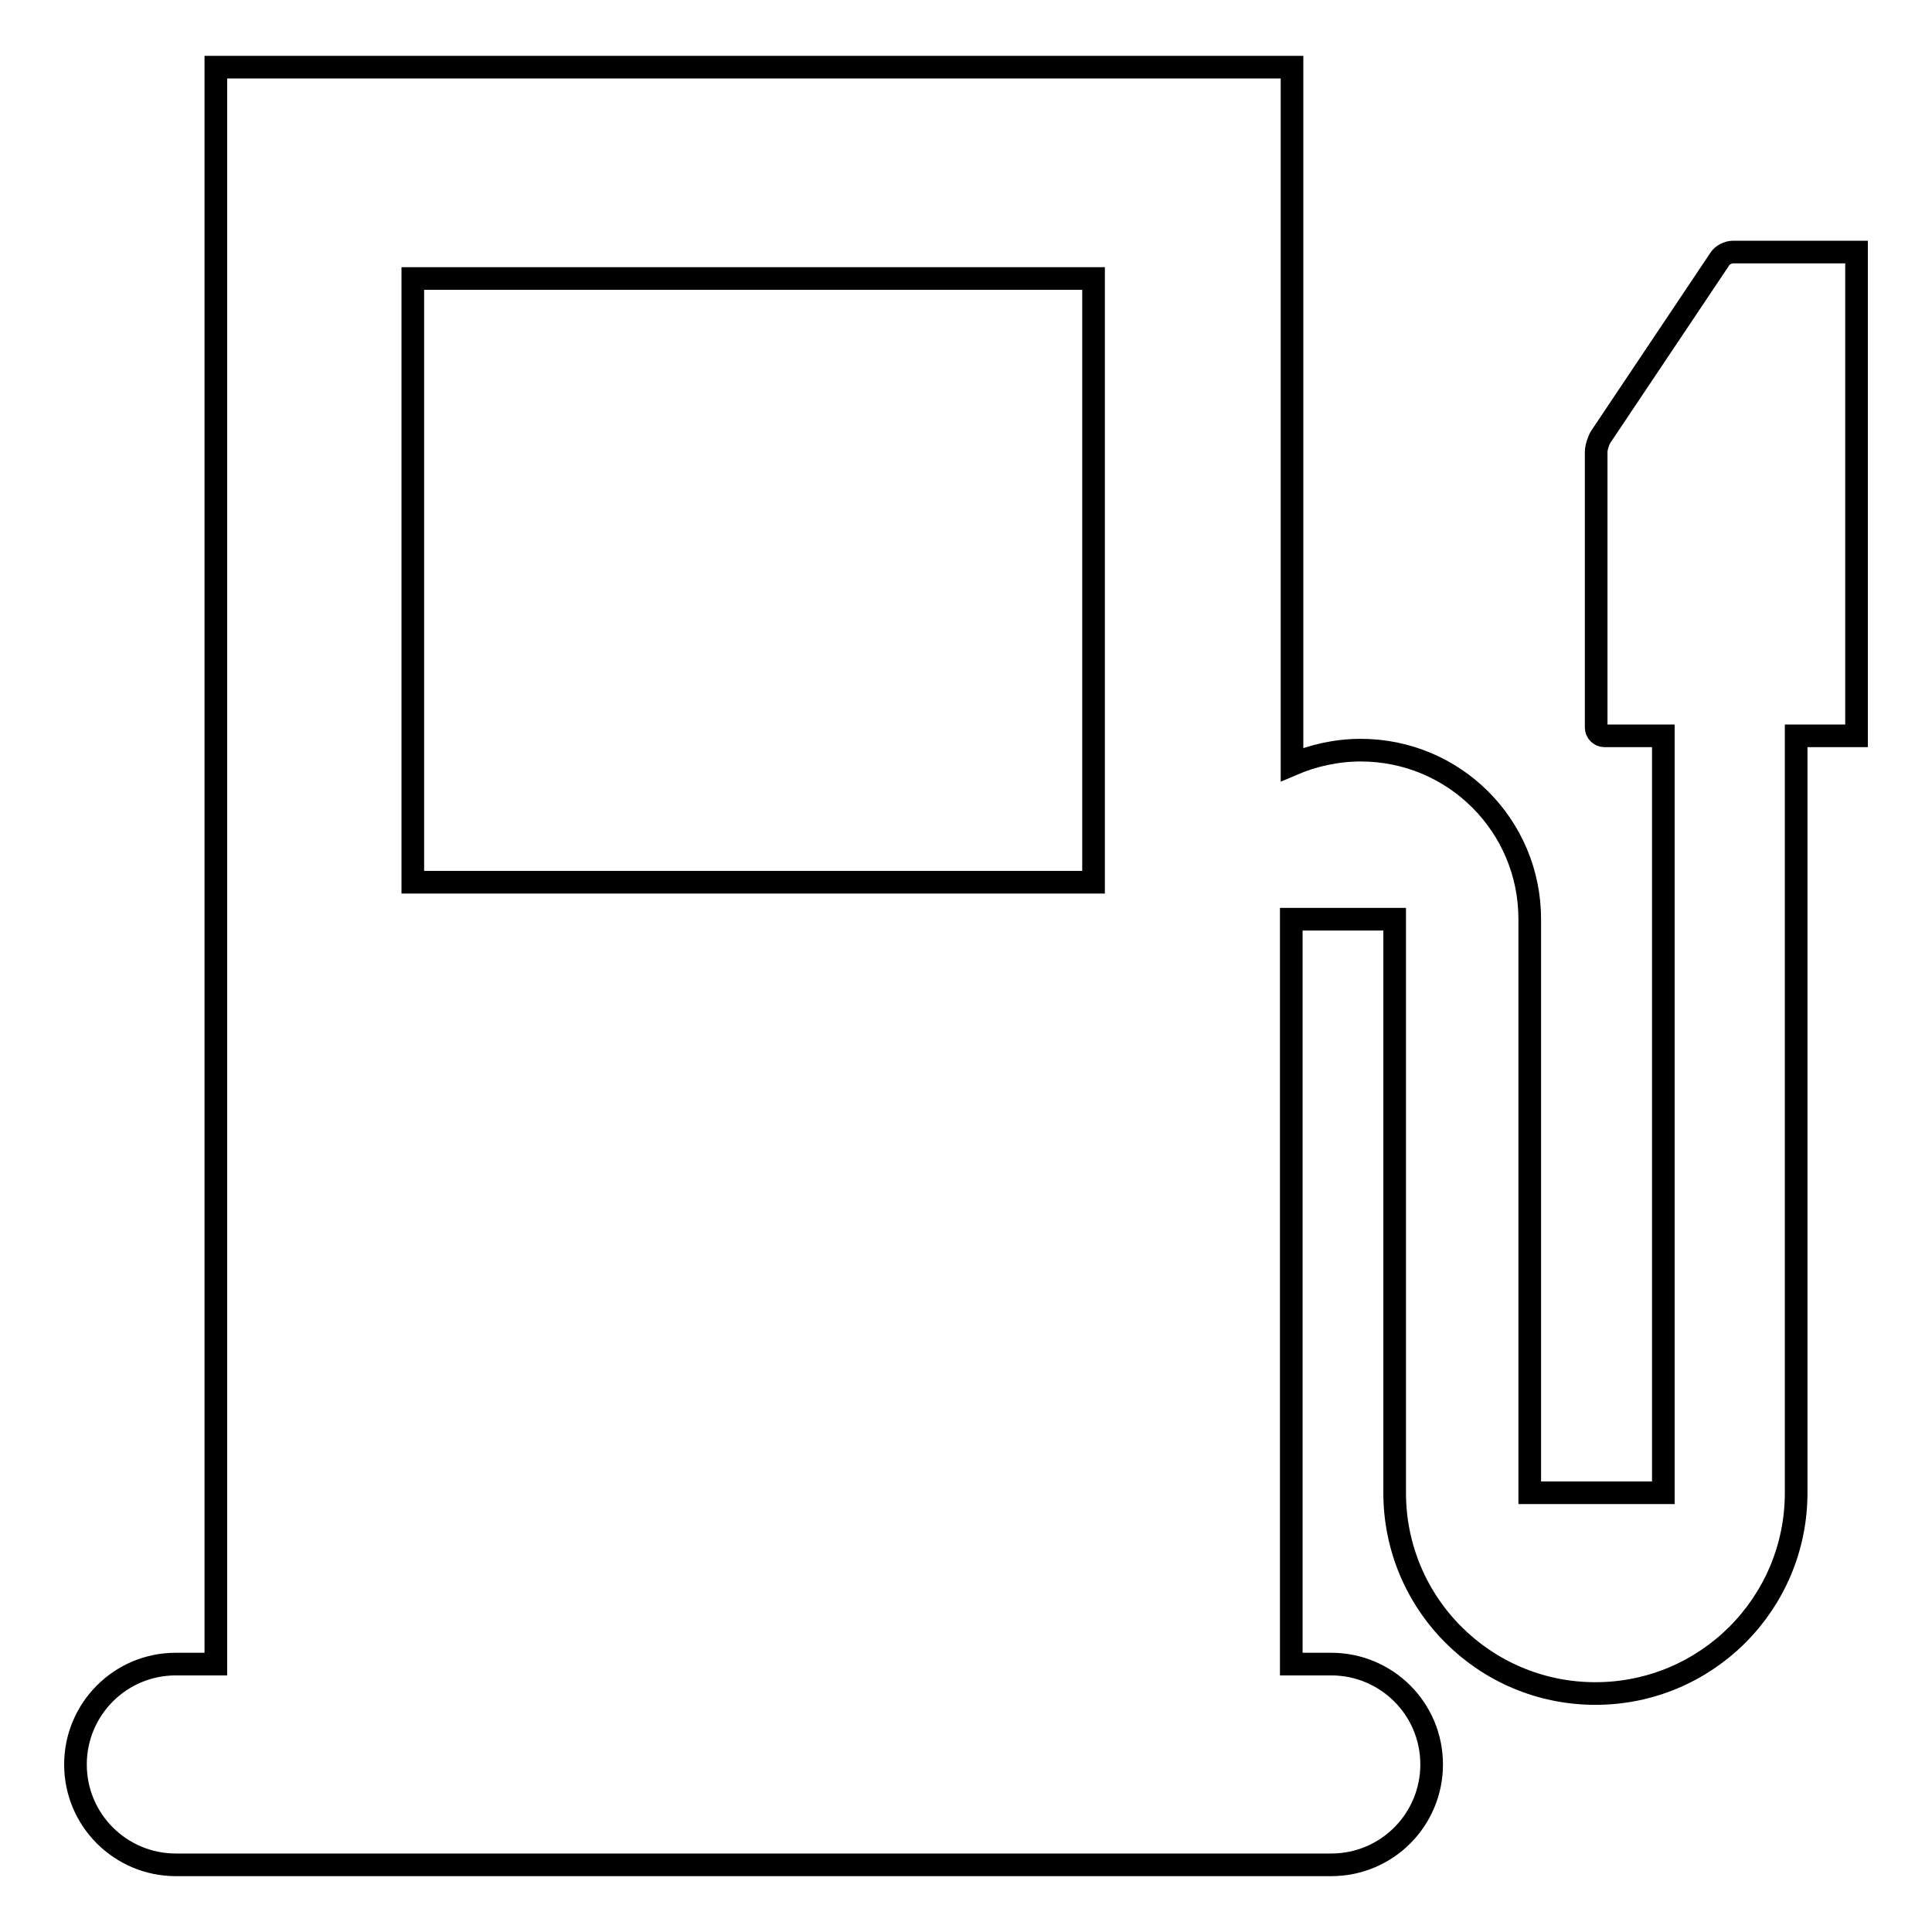 <?xml version="1.0" encoding="utf-8"?>
<!-- Svg Vector Icons : http://www.onlinewebfonts.com/icon -->
<!DOCTYPE svg PUBLIC "-//W3C//DTD SVG 1.1//EN" "http://www.w3.org/Graphics/SVG/1.1/DTD/svg11.dtd">
<svg version="1.1" xmlns="http://www.w3.org/2000/svg" xmlns:xlink="http://www.w3.org/1999/xlink" x="0px" y="0px" viewBox="0 0 256 256" enable-background="new 0 0 256 256" xml:space="preserve">
<g><g><path stroke-width="3" fill-opacity="0" stroke="#000000"  d="M238,97.5v100.3c0,14.7-11.9,26.6-26.6,26.6s-26.6-11.9-26.6-26.6v-76h-13.7v98.7h5.3c7.3,0,13.3,5.9,13.3,13.3c0,7.3-5.9,13.3-13.3,13.3H23.3c-7.3,0-13.3-5.9-13.3-13.3c0-7.3,5.9-13.3,13.3-13.3h5.3V8.9h142.6v92.4l0,0c2.8-1.2,5.9-1.9,9.1-1.9c12.4,0,22.4,10,22.4,22.4l0,0v76h17.7V97.5h-7.8c-0.6,0-1.1-0.5-1.1-1.1V59.9c0-0.6,0.3-1.5,0.6-2l15.8-23.6c0.3-0.5,1.1-0.9,1.7-0.9H246v64.1L238,97.5L238,97.5z M144.9,36.9H54.7v80h90.2V36.9z"/></g></g>
</svg>